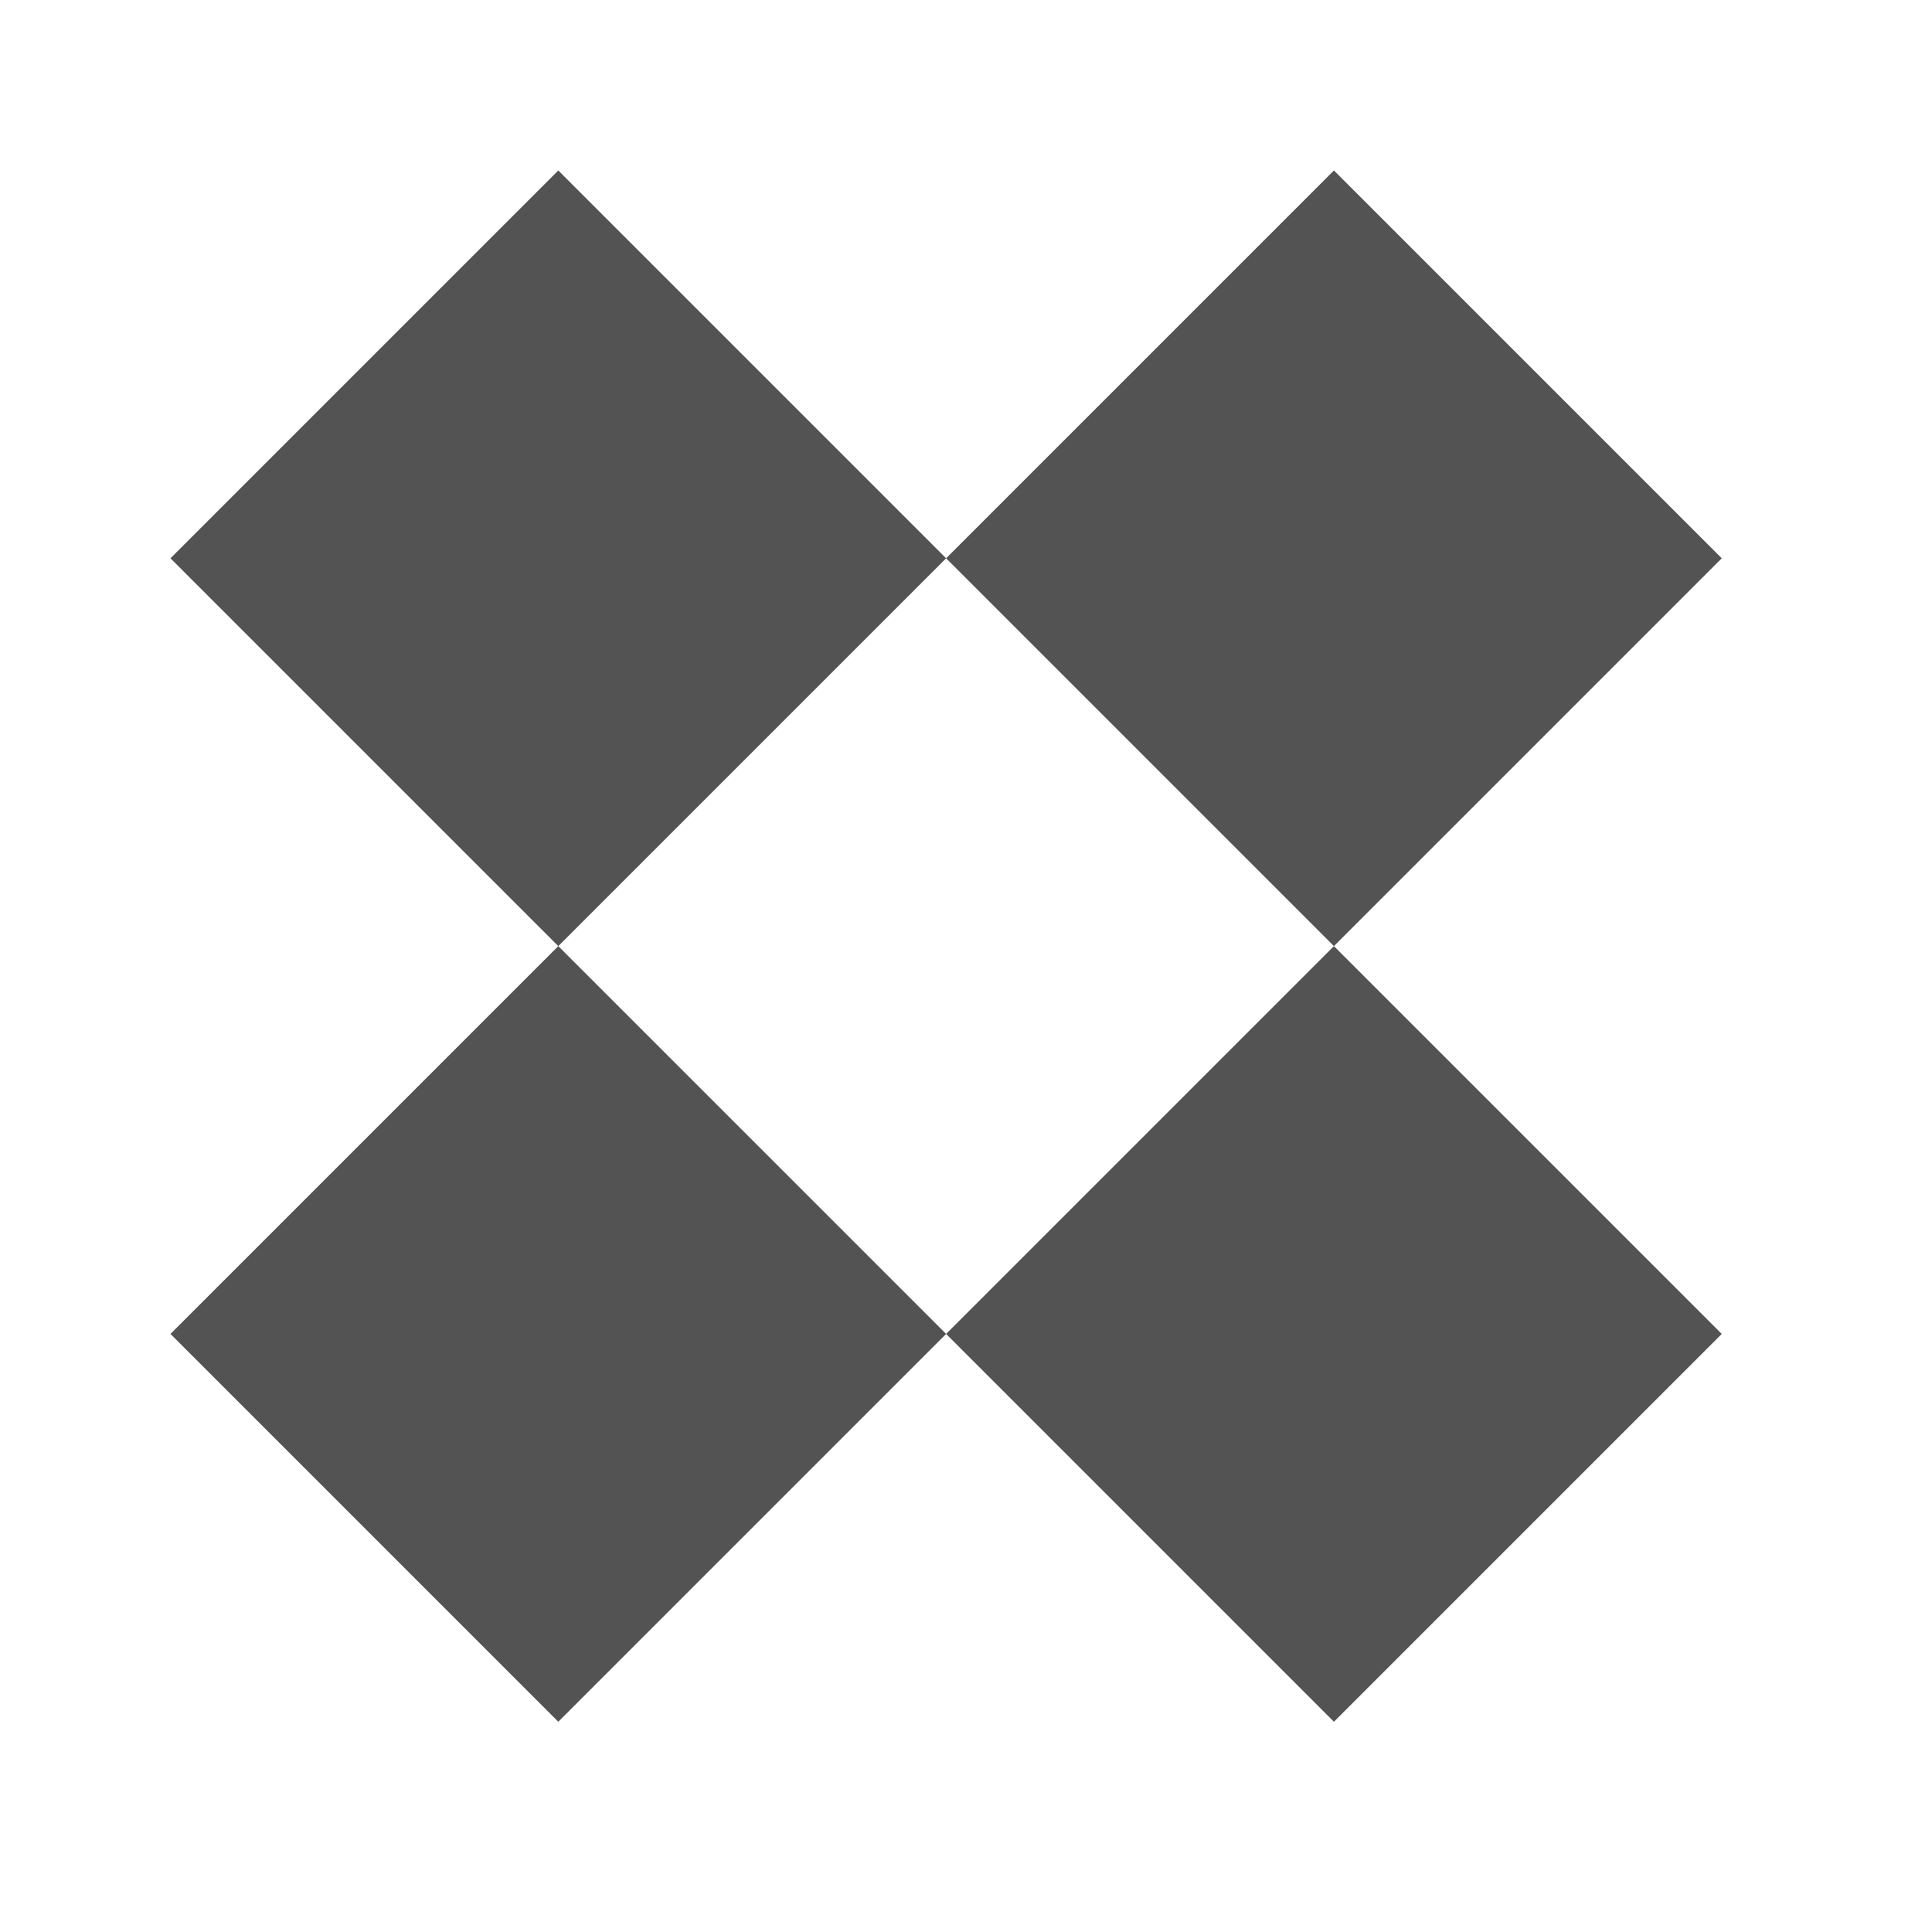 <?xml version="1.0" encoding="UTF-8"?> <svg xmlns="http://www.w3.org/2000/svg" width="34" height="34" viewBox="0 0 34 34" fill="none"> <path fill-rule="evenodd" clip-rule="evenodd" d="M30.3 9.825L23.475 3L16.65 9.825L9.825 3L3 9.825L9.825 16.65L3 23.475L9.825 30.3L16.65 23.475L23.475 30.3L30.3 23.475L23.475 16.65L30.3 9.825ZM23.475 16.65L16.65 23.475L9.825 16.65L16.65 9.825L23.475 16.65Z" fill="#535353"></path> </svg> 